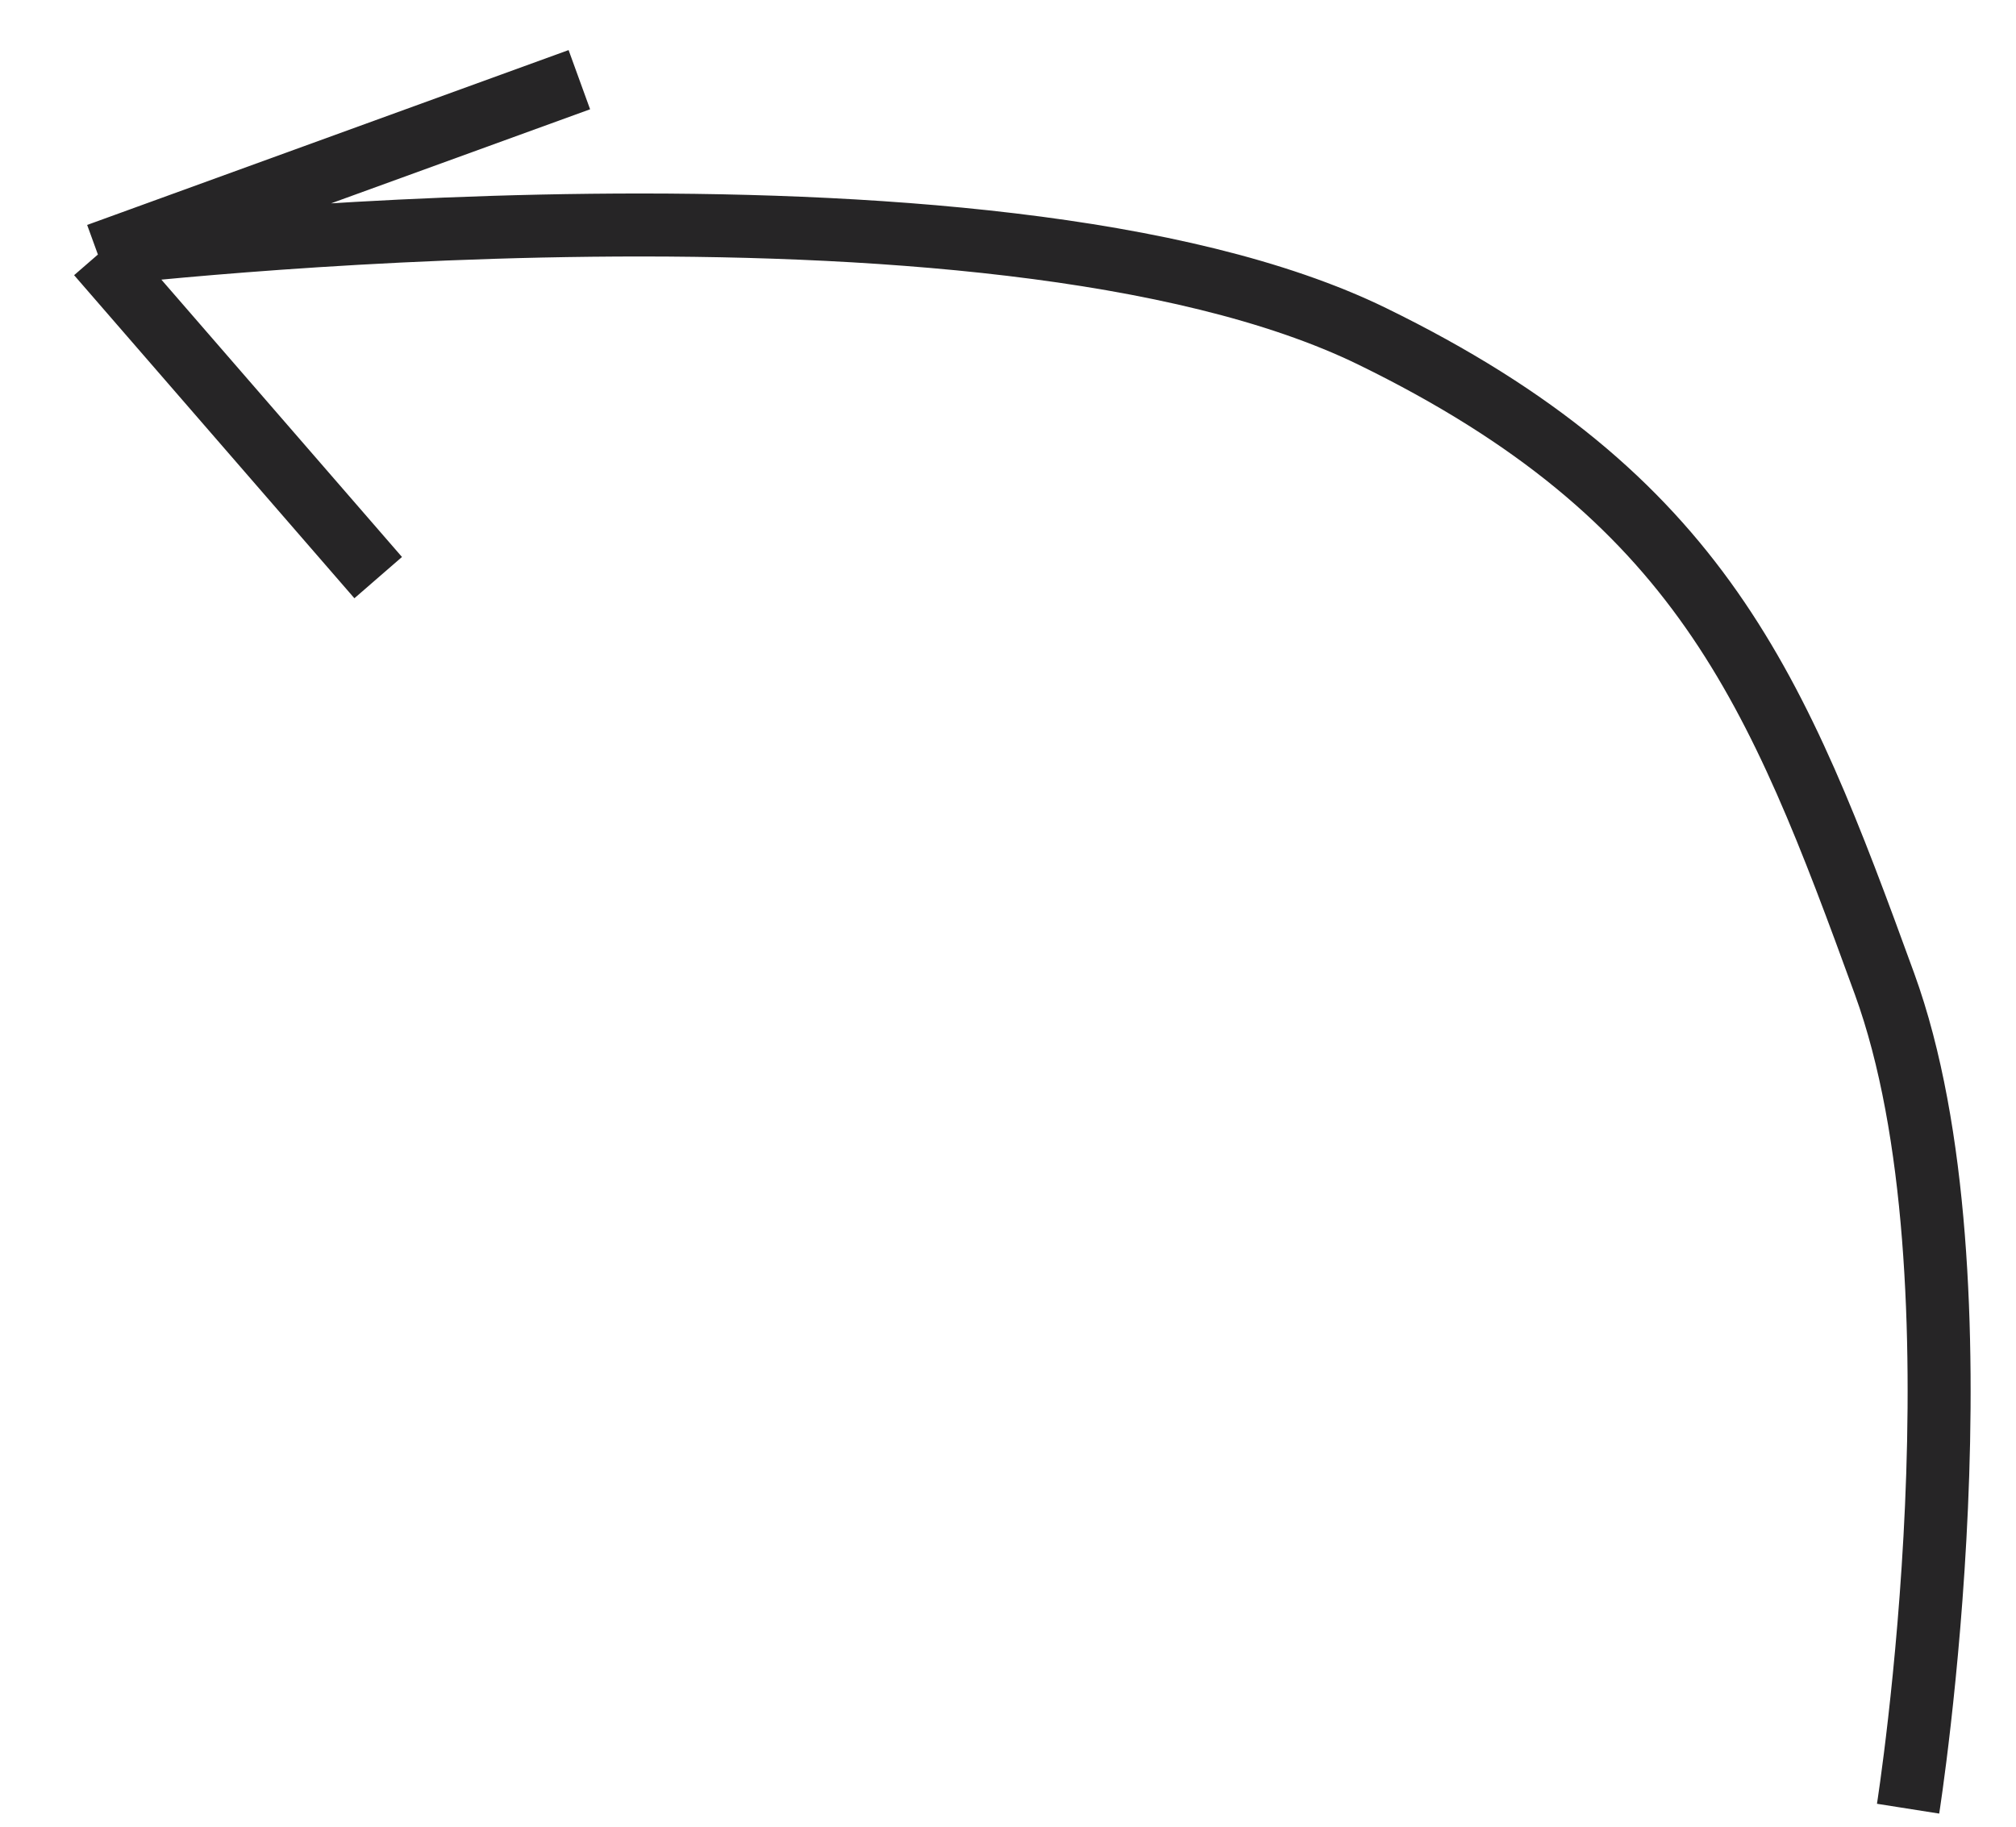 <?xml version="1.0" encoding="UTF-8"?> <svg xmlns="http://www.w3.org/2000/svg" width="32" height="29" viewBox="0 0 32 29" fill="none"> <path d="M30.287 28.714C30.287 28.714 31.614 20.294 29.913 15.619C28.212 10.944 27.003 7.89 21.784 5.341C15.697 2.368 1.554 4.041 1.554 4.041M1.554 4.041L9.196 1.265M1.554 4.041L6.003 9.17" stroke="#262526"></path> </svg> 
